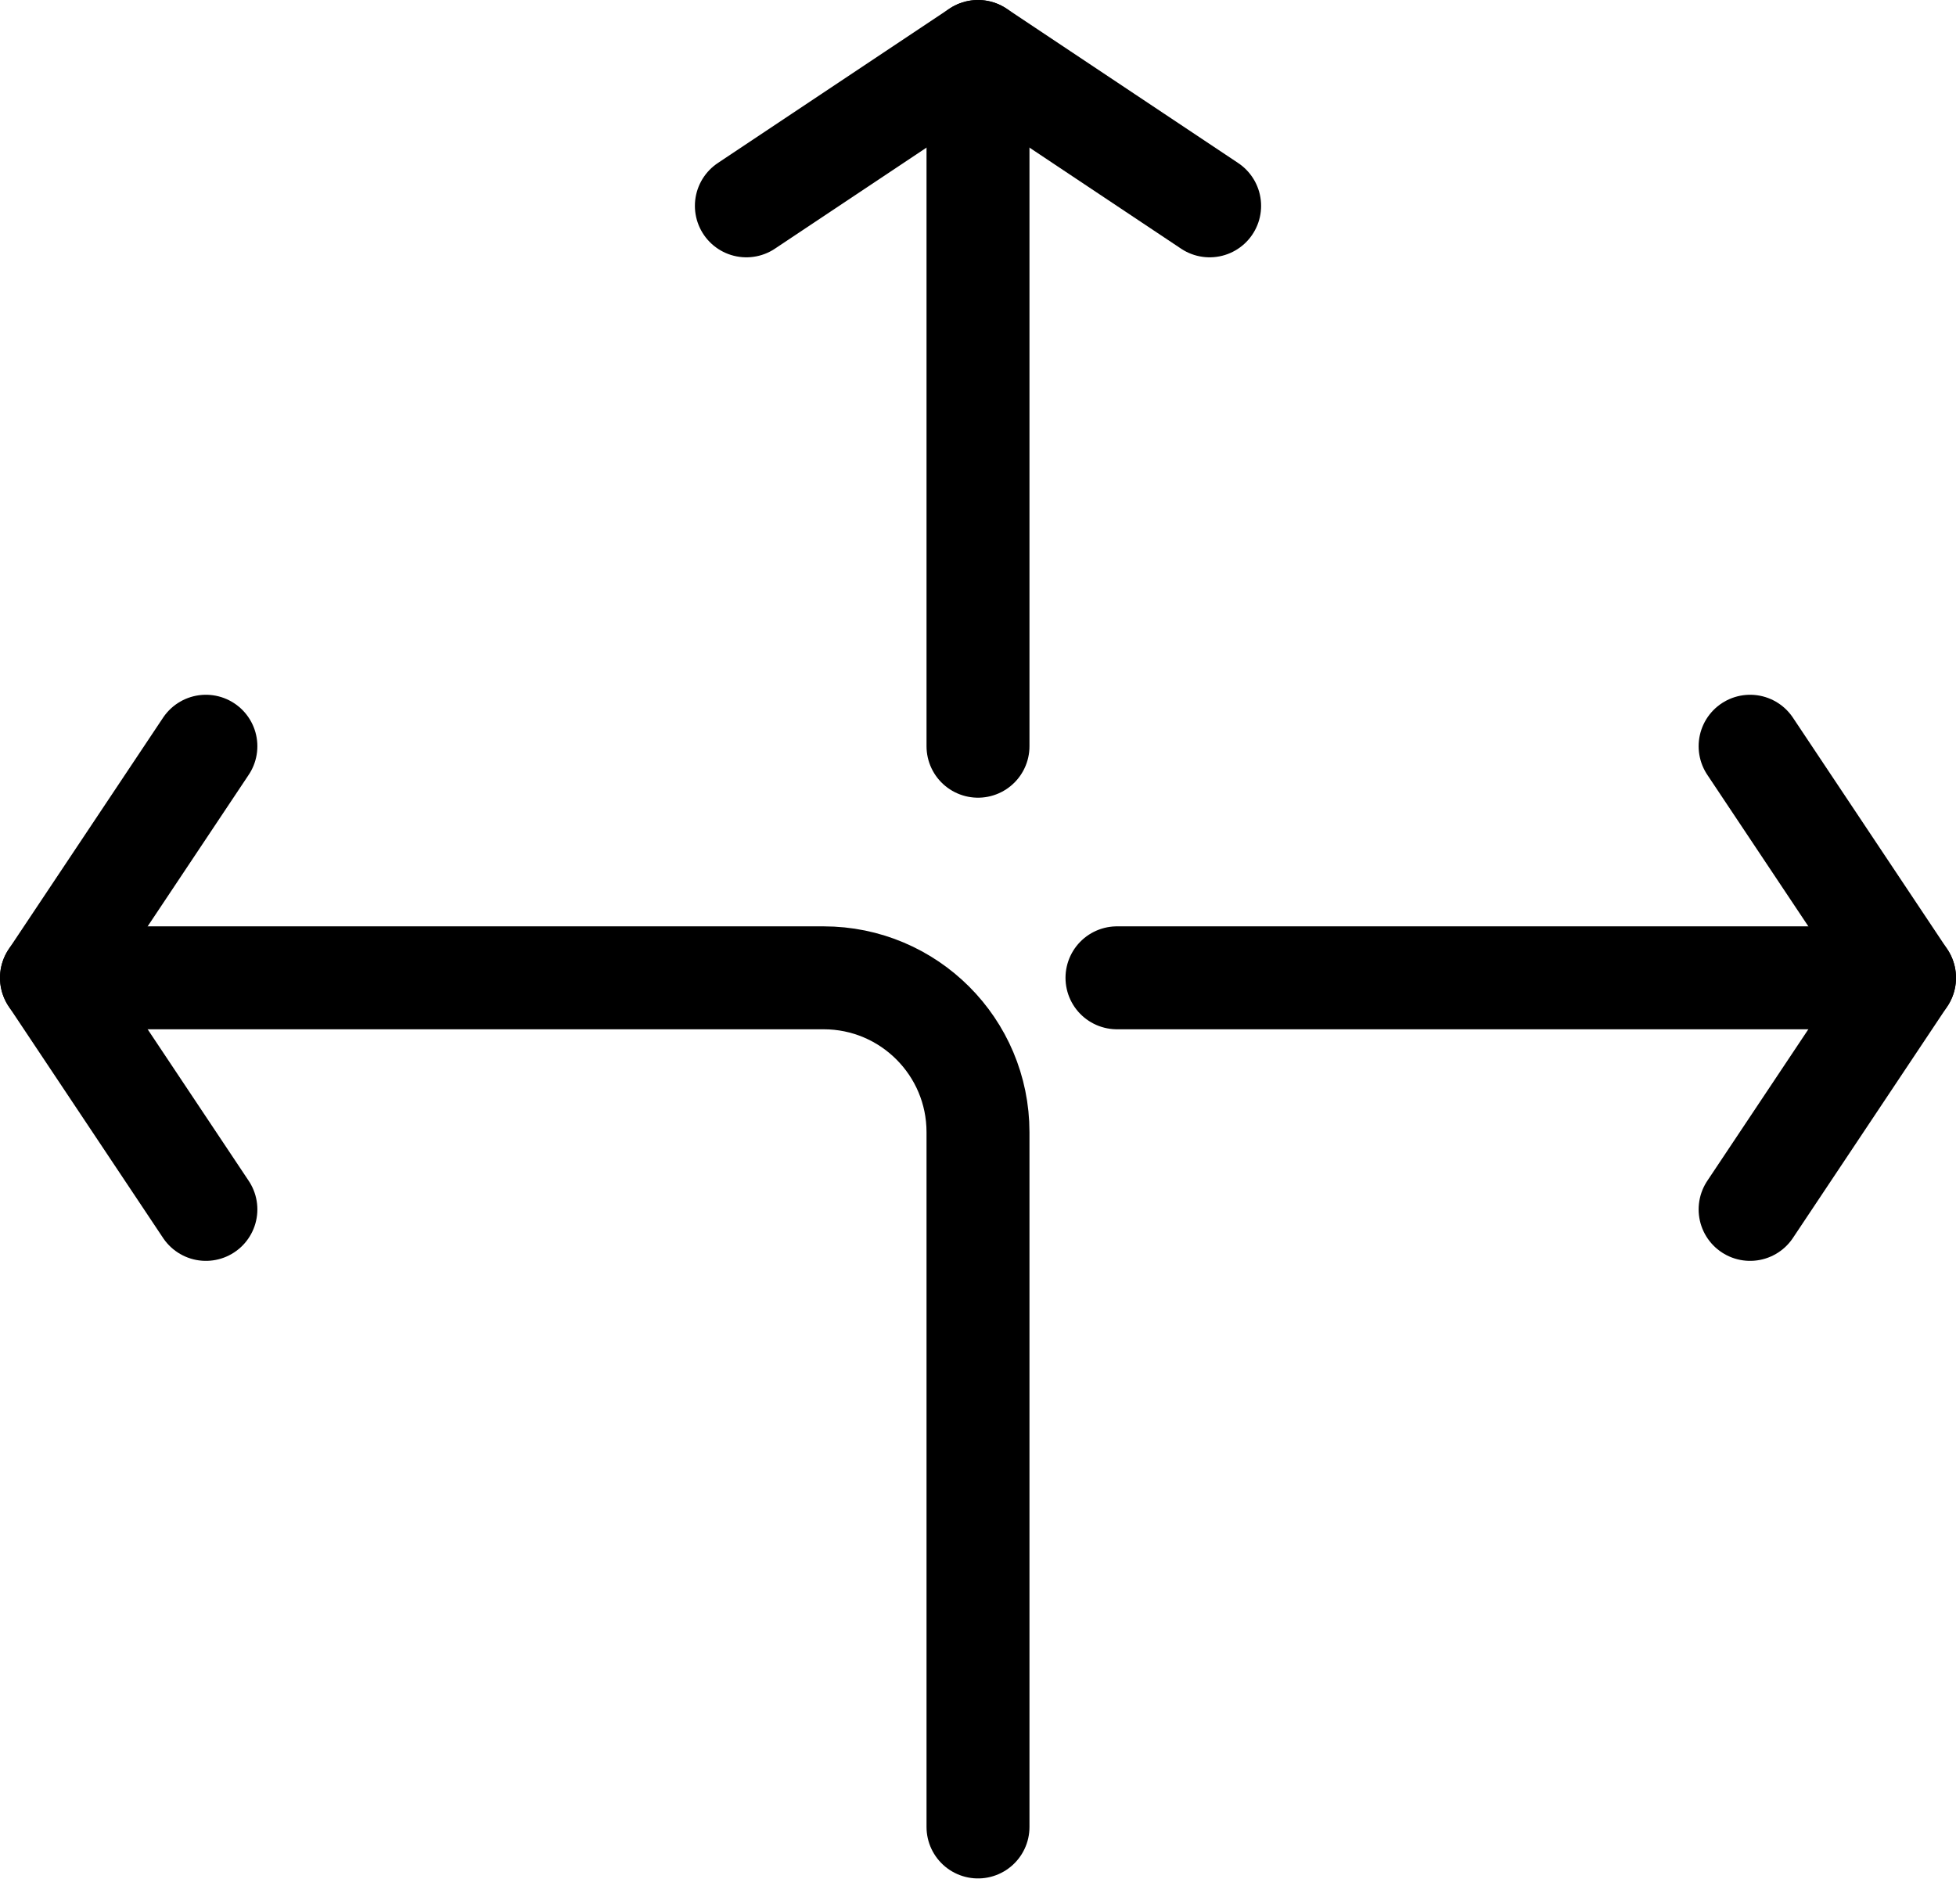 <?xml version="1.0" encoding="UTF-8"?> <svg xmlns="http://www.w3.org/2000/svg" width="38" height="37" viewBox="0 0 38 37" fill="none"><path d="M19 35.5V22C19 20.343 17.657 19 16 19H1M19 14.5V1M21.7 19H25H37" stroke="black" stroke-width="2" stroke-linecap="round" stroke-linejoin="round"></path><path d="M14.5 4L19 1L23.5 4" stroke="black" stroke-width="2" stroke-linecap="round" stroke-linejoin="round"></path><path d="M34 14.5L37 19L34 23.5" stroke="black" stroke-width="2" stroke-linecap="round" stroke-linejoin="round"></path><path d="M4 14.5L1 19L4 23.5" stroke="black" stroke-width="2" stroke-linecap="round" stroke-linejoin="round"></path></svg> 